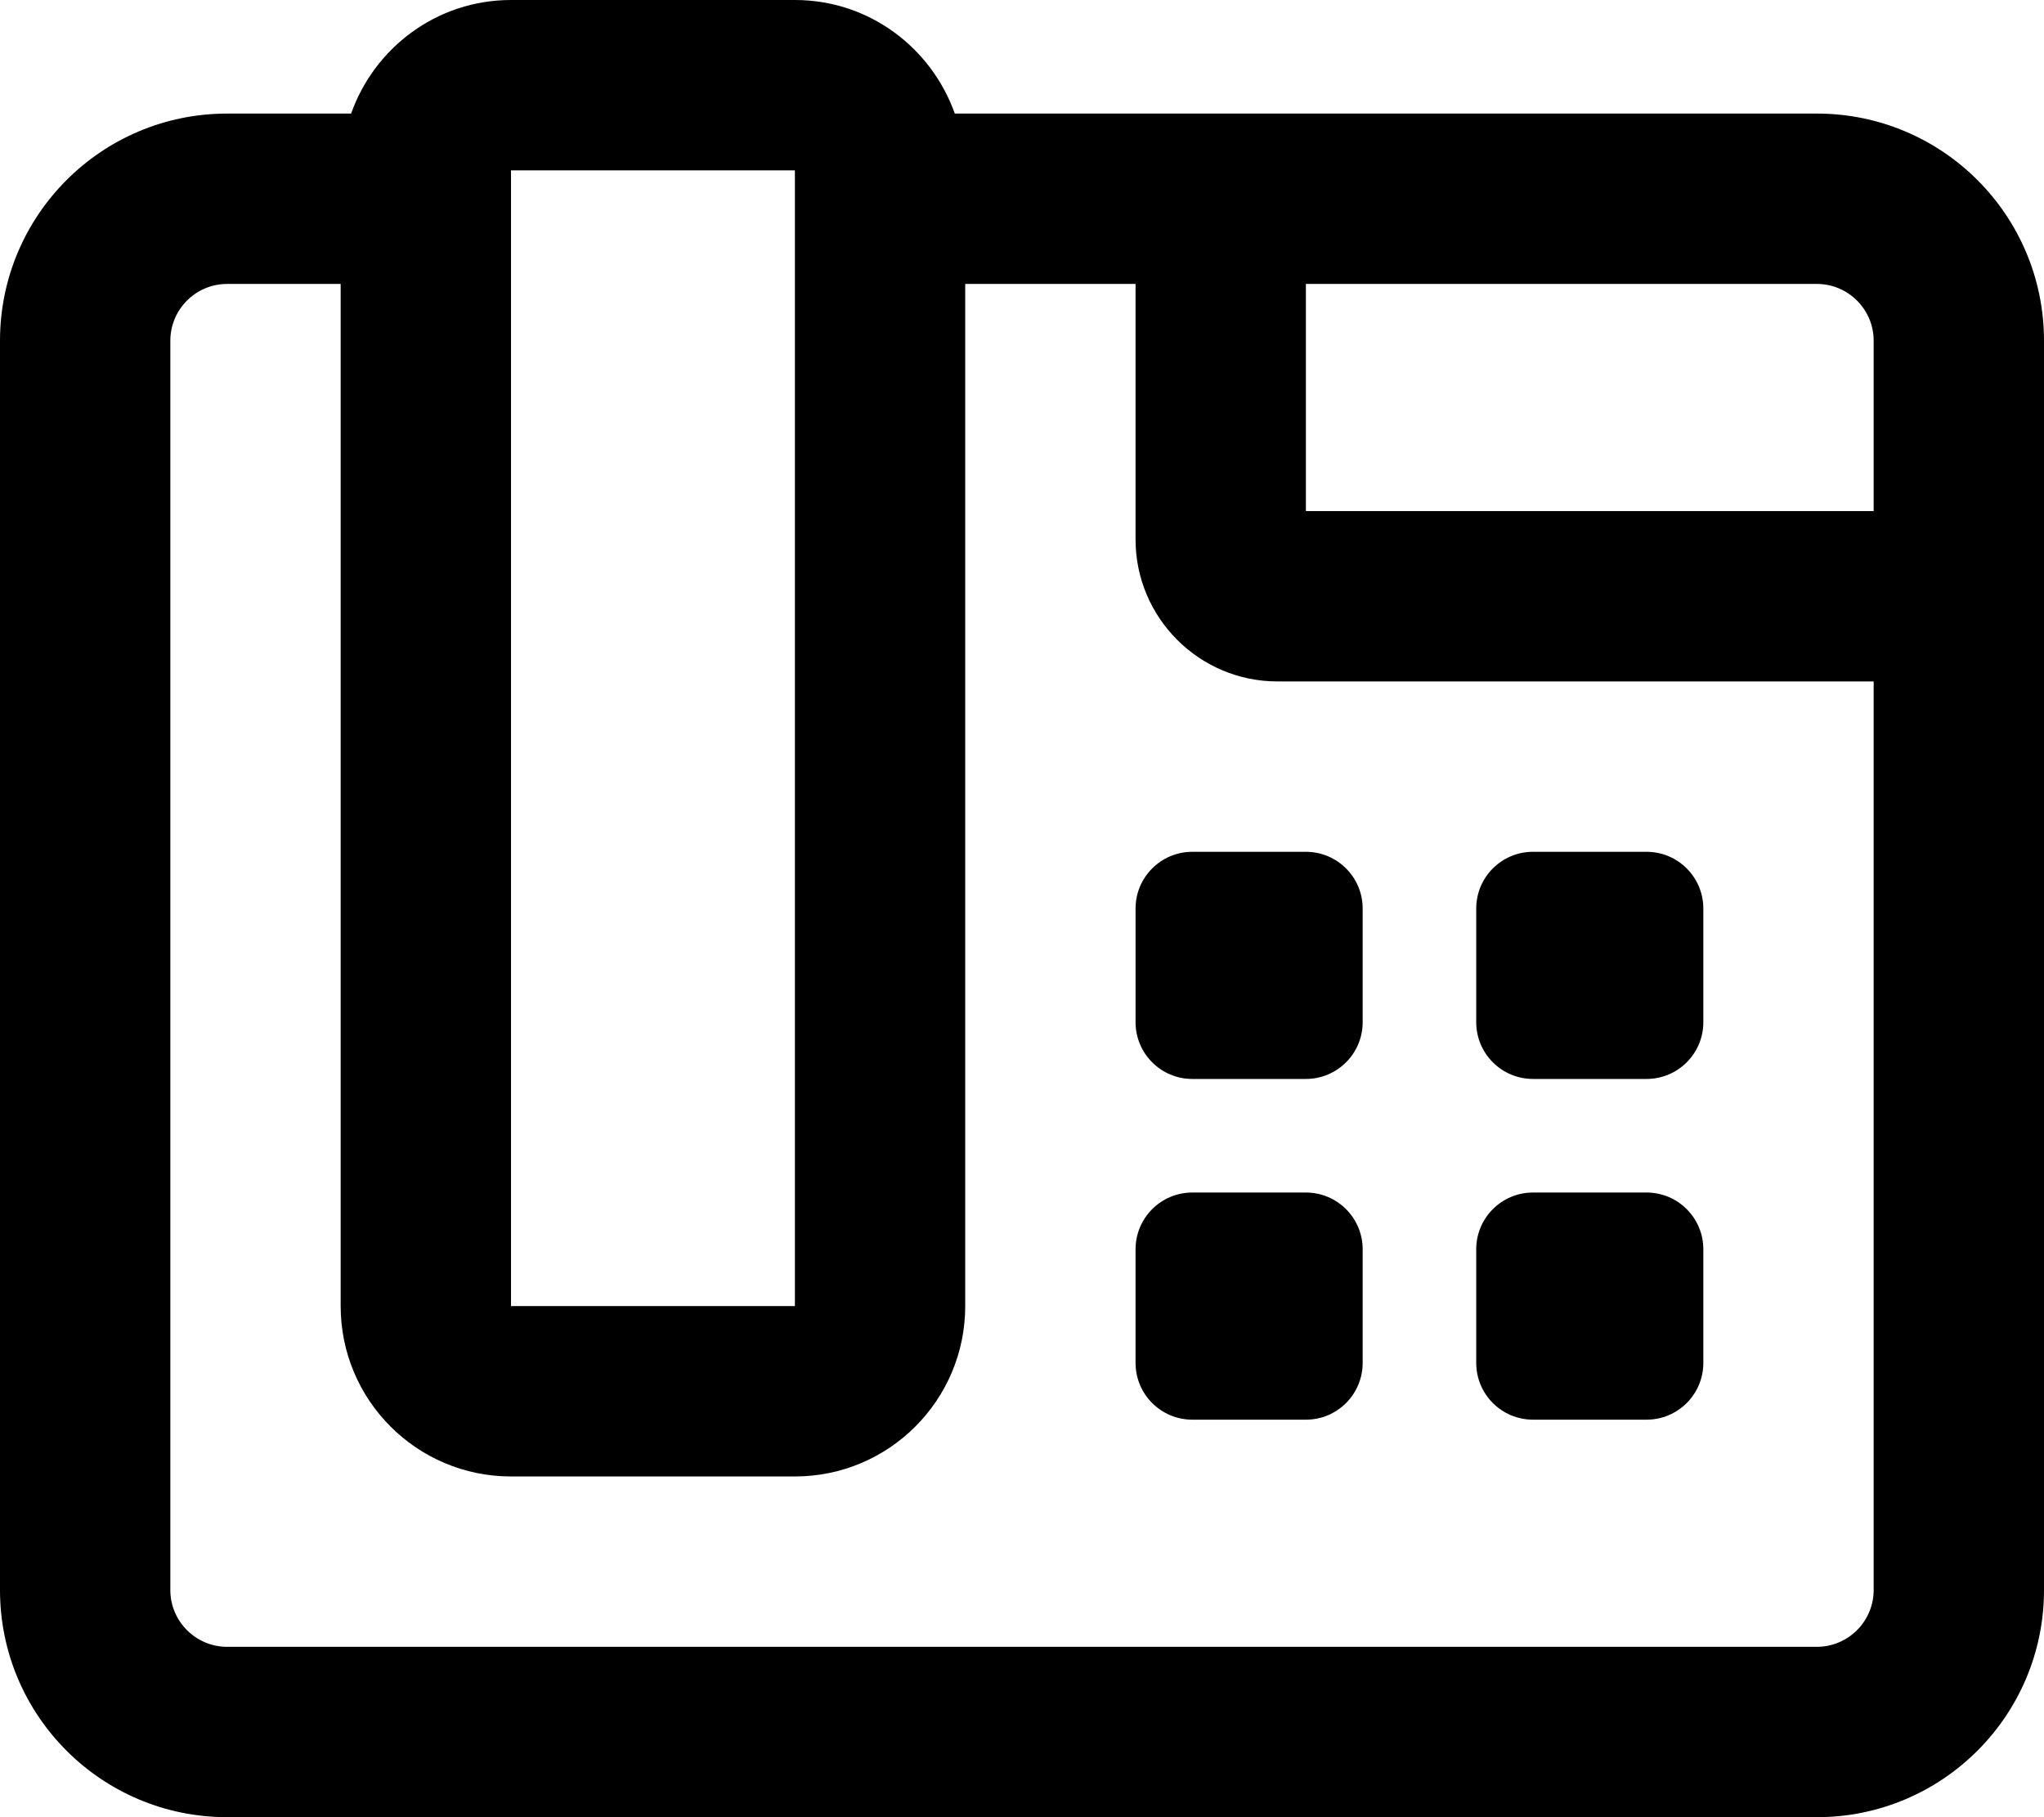 <svg xmlns="http://www.w3.org/2000/svg" viewBox="0 0 576 512"><path d="M368 336h-32c-8.84 0-16 7.16-16 16v32c0 8.84 7.16 16 16 16h32c8.84 0 16-7.16 16-16v-32c0-8.84-7.16-16-16-16zm-48-80v32c0 8.84 7.16 16 16 16h32c8.84 0 16-7.16 16-16v-32c0-8.84-7.16-16-16-16h-32c-8.84 0-16 7.16-16 16zm112 144h32c8.84 0 16-7.16 16-16v-32c0-8.84-7.16-16-16-16h-32c-8.84 0-16 7.16-16 16v32c0 8.84 7.16 16 16 16zm0-96h32c8.84 0 16-7.16 16-16v-32c0-8.84-7.16-16-16-16h-32c-8.84 0-16 7.16-16 16v32c0 8.84 7.16 16 16 16zm80-272H269.06C262.45 13.4 244.87 0 224 0h-80c-20.87 0-38.45 13.4-45.06 32H64C28.65 32 0 60.65 0 96v352c0 35.35 28.65 64 64 64h448c35.35 0 64-28.65 64-64V96c0-35.35-28.65-64-64-64zM144 48h80v320h-80V48zm384 400c0 8.82-7.18 16-16 16H64c-8.82 0-16-7.18-16-16V96c0-8.82 7.18-16 16-16h32v288c0 26.51 21.49 48 48 48h80c26.51 0 48-21.49 48-48V80h48v72c0 22.06 17.94 40 40 40h168v256zm0-304H368V80h144c8.82 0 16 7.18 16 16v48z"/></svg>
